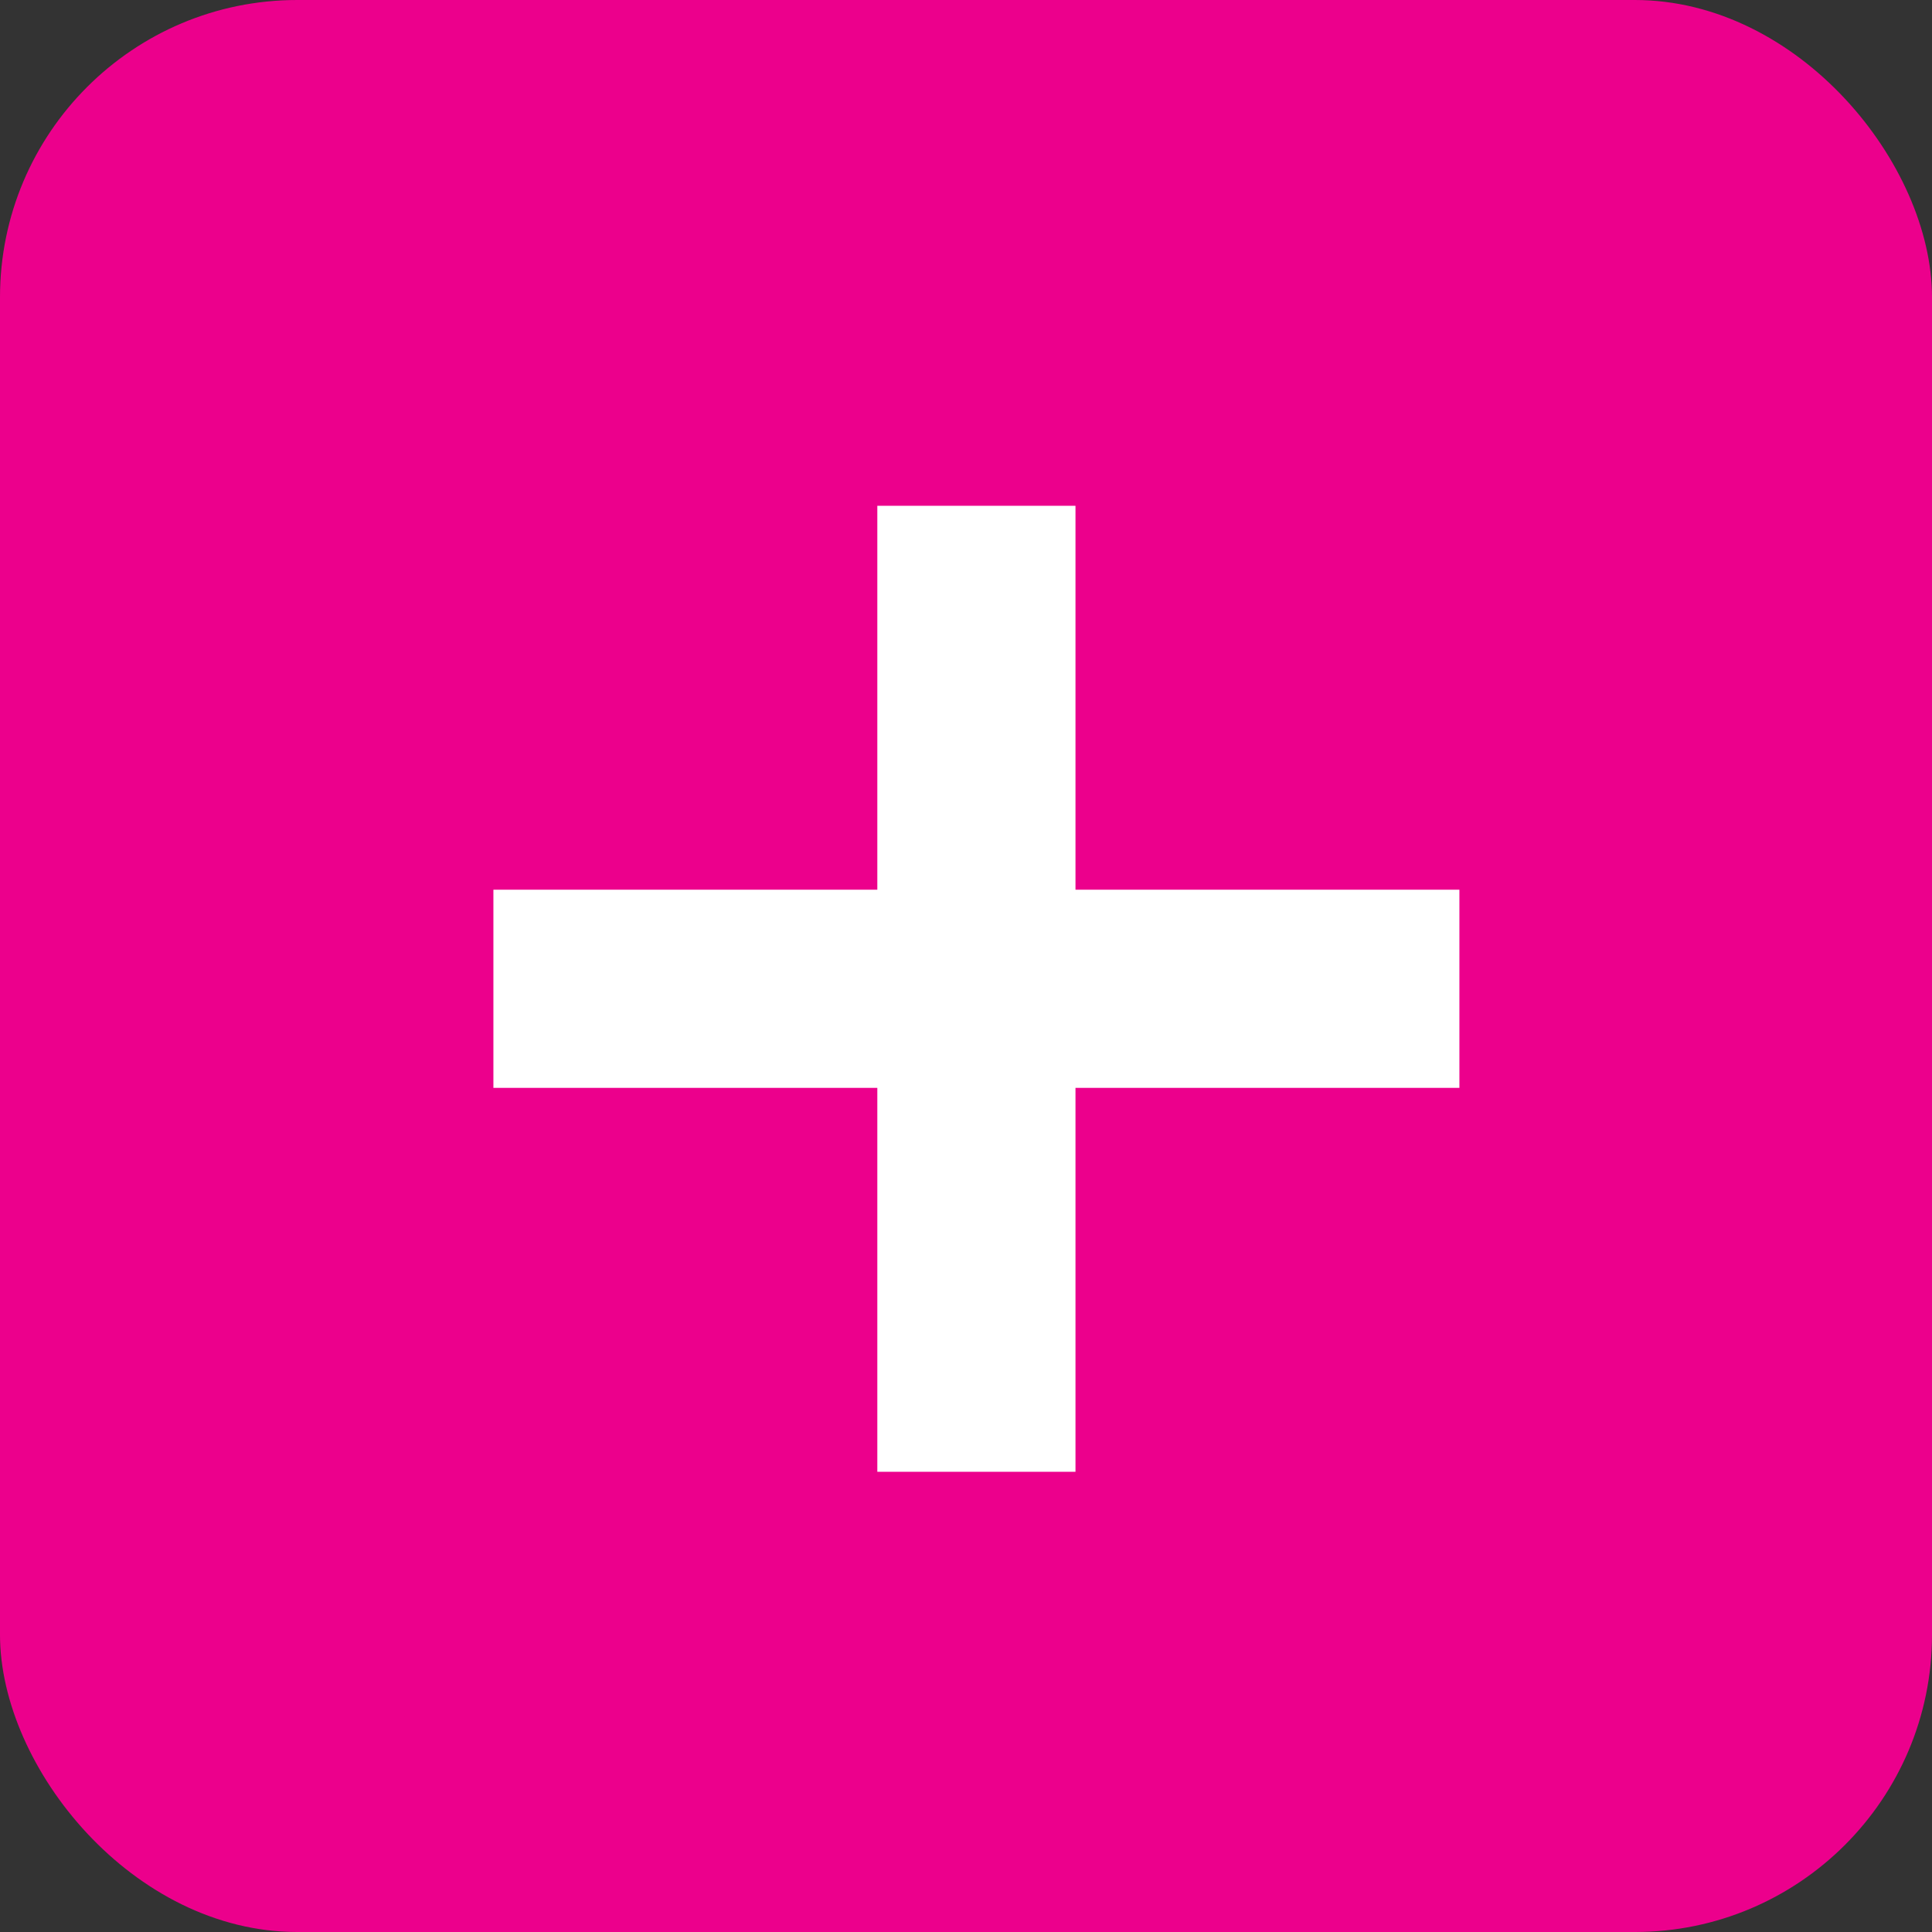 <?xml version="1.0" encoding="UTF-8"?>
<svg id="Layer_2" data-name="Layer 2" xmlns="http://www.w3.org/2000/svg" viewBox="0 0 78 78">
  <rect x="0" y="0" width="78" height="78" fill="#333333" stroke="none"/>
  <defs>
    <style>
      .cls-1 {
        fill: #ec008c;
      }

      .cls-1, .cls-2 {
        stroke-width: 0px;
      }

      .cls-2 {
        fill: #fff;
      }
    </style>
  </defs>
  <g id="Layer_1-2" data-name="Layer 1">
    <g>
      <rect class="cls-1" width="78" height="78" rx="12" ry="12"/>
      <g>
        <path class="cls-1" d="M16.3,46.57h7.57c0-3.72,1.36-6.86,4.07-9.41s5.96-3.83,9.74-3.83c2.27,0,4.38.52,6.34,1.56s3.56,2.41,4.82,4.12h-6.05v7.57h18.92v-18.92h-7.57v5.87c-2.02-2.4-4.43-4.29-7.24-5.68s-5.88-2.08-9.22-2.08c-5.99,0-11.05,2.02-15.18,6.05-4.13,4.04-6.2,8.96-6.2,14.76ZM39,76.84c-5.23,0-10.15-.99-14.76-2.98s-8.61-4.68-12.01-8.09-6.1-7.41-8.09-12.01c-1.99-4.6-2.98-9.52-2.98-14.76s.99-10.15,2.98-14.76c1.99-4.6,4.68-8.61,8.09-12.01s7.41-6.1,12.01-8.09c4.6-1.99,9.52-2.98,14.76-2.98s10.15.99,14.76,2.98c4.6,1.99,8.61,4.68,12.01,8.09s6.1,7.41,8.09,12.01c1.99,4.6,2.98,9.52,2.98,14.76s-.99,10.15-2.98,14.76-4.68,8.61-8.09,12.01-7.41,6.1-12.01,8.09c-4.6,1.99-9.52,2.98-14.76,2.98Z"/>
        <circle class="cls-1" cx="39.42" cy="39.42" r="25"/>
        <rect class="cls-2" x="19.92" y="35.92" width="39" height="8" transform="translate(79.34 .5) rotate(90)"/>
        <rect class="cls-2" x="19.92" y="35.92" width="39" height="8"/>
      </g>
    </g>
  </g>
</svg>